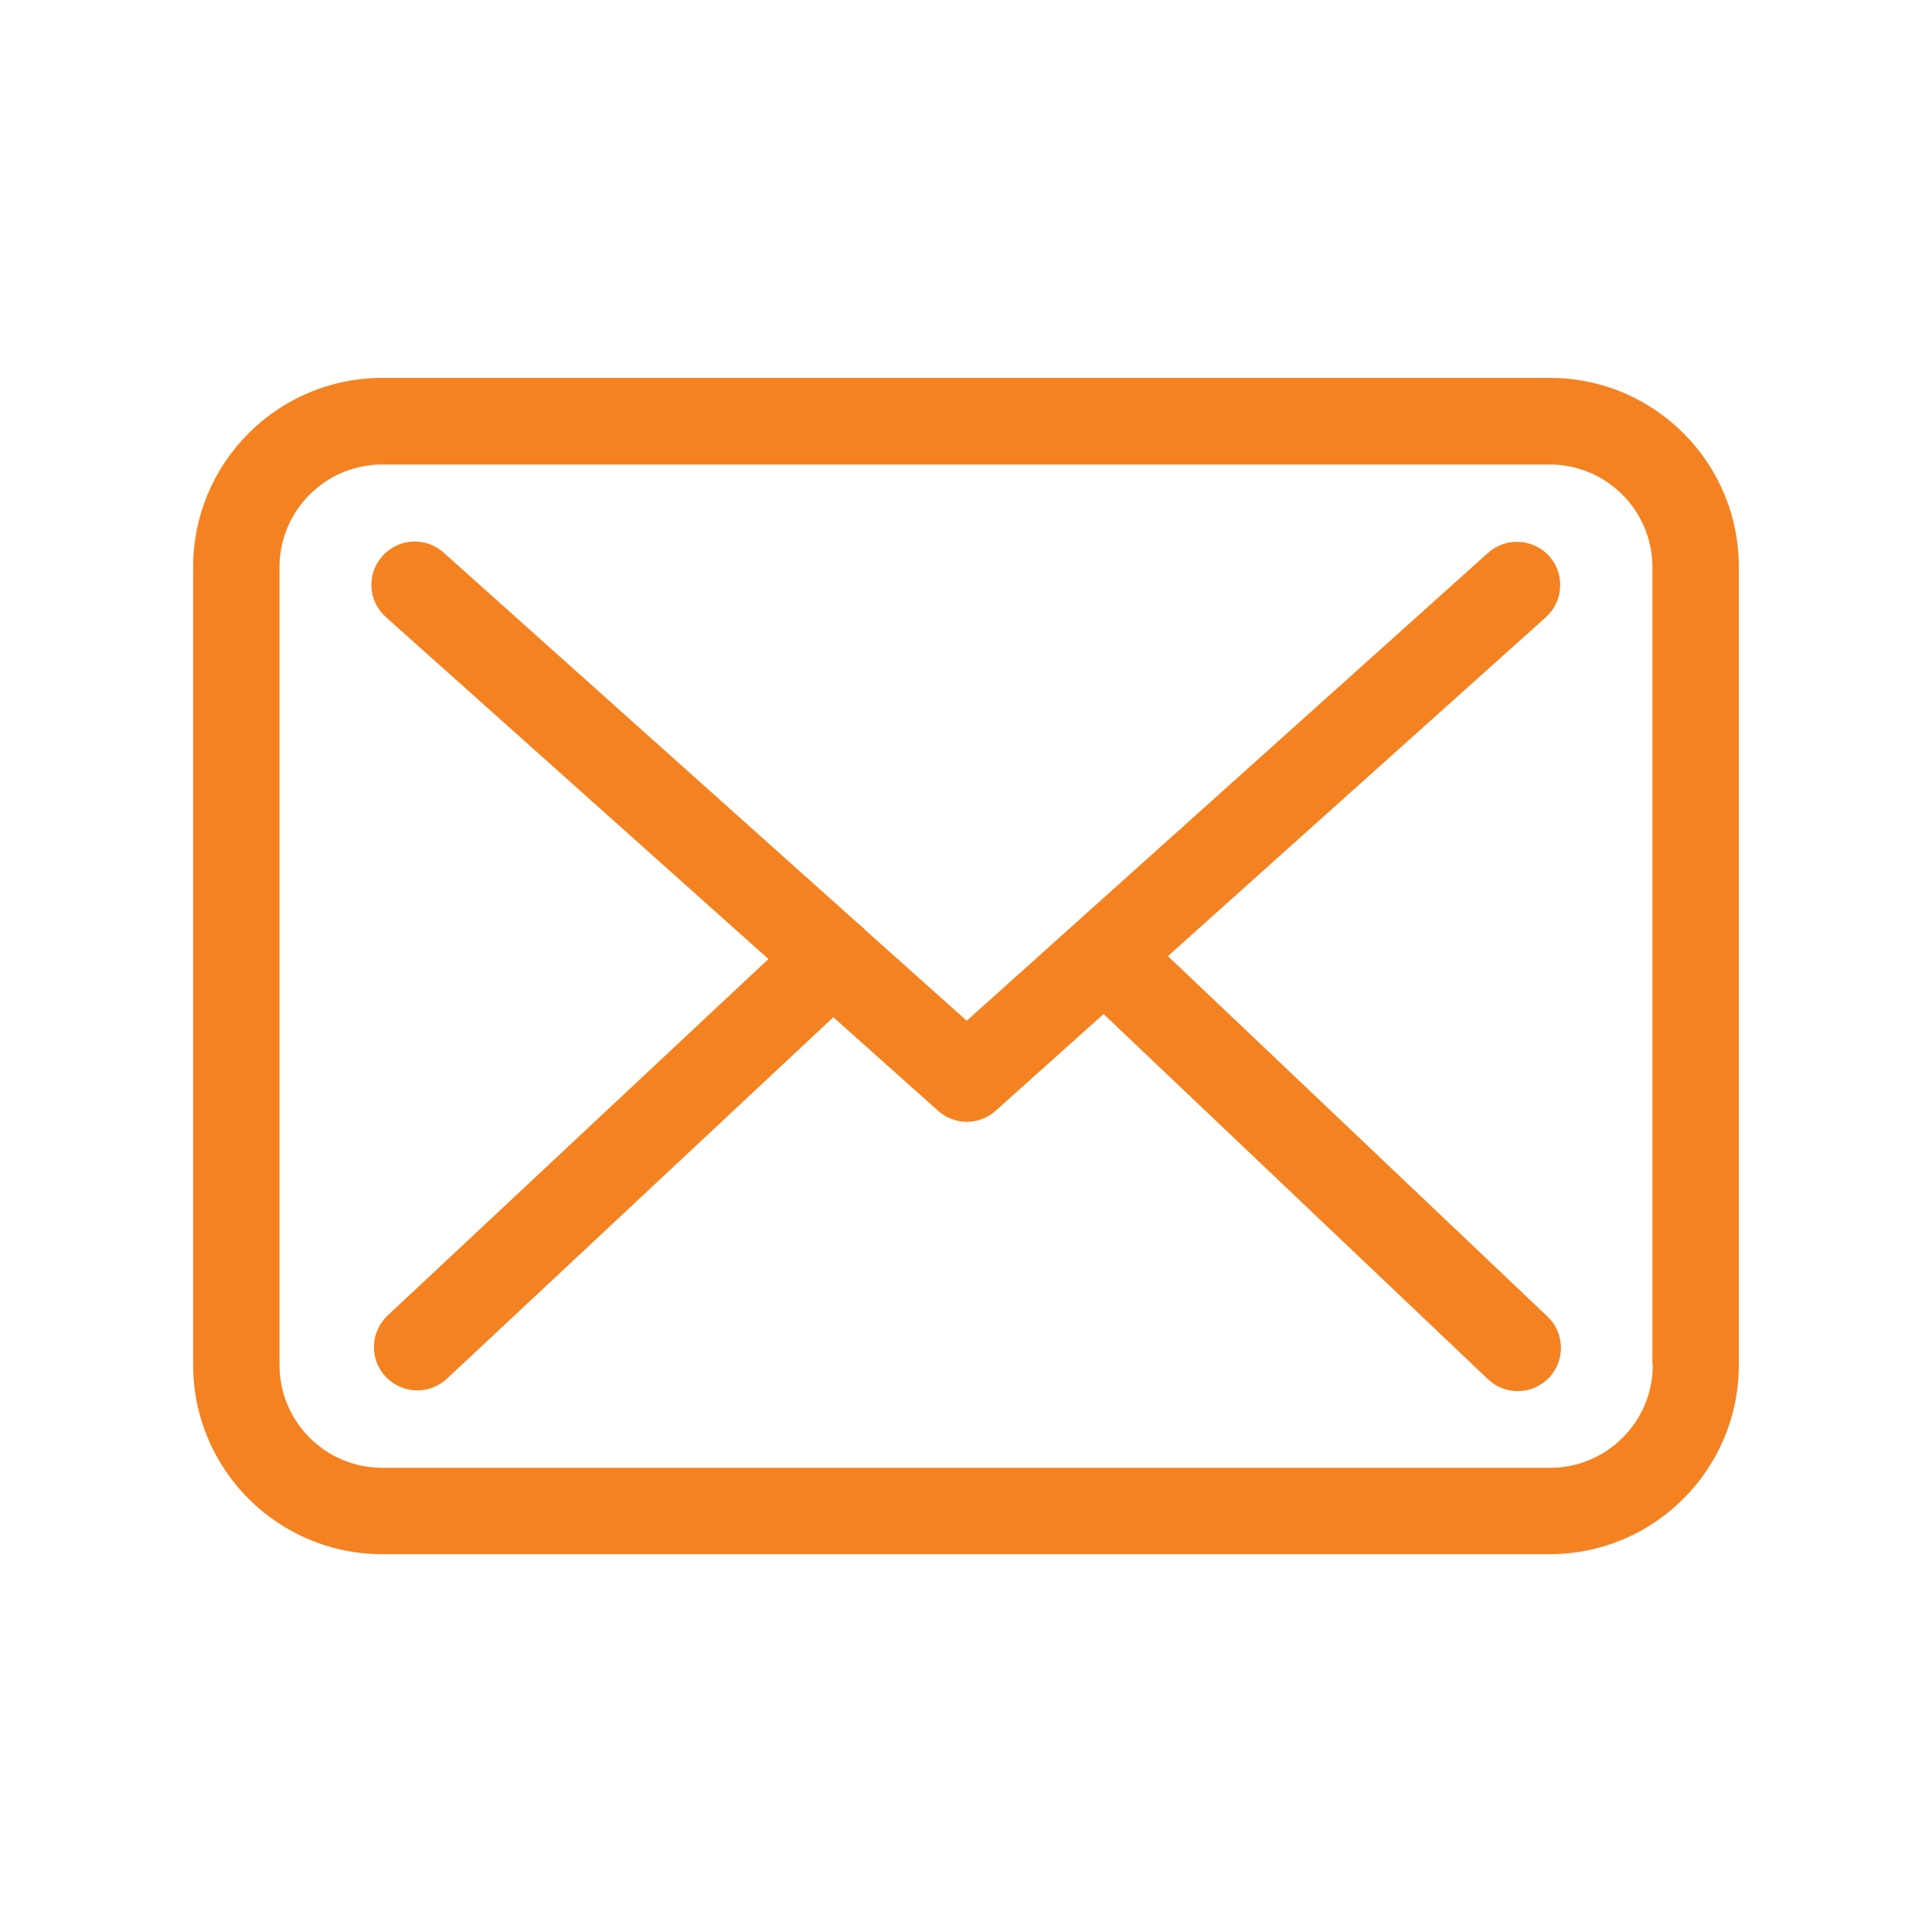 <?xml version="1.0" encoding="utf-8"?>
<!-- Generator: Adobe Illustrator 16.0.0, SVG Export Plug-In . SVG Version: 6.00 Build 0)  -->
<!DOCTYPE svg PUBLIC "-//W3C//DTD SVG 1.1//EN" "http://www.w3.org/Graphics/SVG/1.1/DTD/svg11.dtd">
<svg version="1.1" id="Capa_1" xmlns="http://www.w3.org/2000/svg" xmlns:xlink="http://www.w3.org/1999/xlink" x="0px" y="0px"
	 width="49.999px" height="50px" viewBox="825.396 329.33 49.999 50" enable-background="new 825.396 329.33 49.999 50"
	 xml:space="preserve">
<g>
	<g>
		<path fill="#F58220" d="M865.512,339.11h-30.225c-2.699,0-4.892,2.193-4.892,4.891v20.658c0,2.698,2.194,4.892,4.892,4.892h30.217
			c2.698,0,4.891-2.193,4.891-4.892v-20.65C870.404,341.312,868.211,339.11,865.512,339.11z M868.169,364.659
			c0,1.465-1.192,2.657-2.657,2.657h-30.225c-1.466,0-2.657-1.192-2.657-2.657v-20.65c0-1.465,1.191-2.657,2.657-2.657h30.217
			c1.465,0,2.656,1.192,2.656,2.657v20.65H868.169z"/>
		<path fill="#F58220" d="M855.621,354.074l9.783-8.772c0.455-0.414,0.497-1.117,0.084-1.581c-0.415-0.455-1.117-0.497-1.582-0.083
			l-13.491,12.108l-2.632-2.351c-0.009-0.008-0.017-0.017-0.017-0.025c-0.059-0.057-0.116-0.107-0.182-0.157l-10.71-9.584
			c-0.464-0.414-1.167-0.372-1.581,0.091c-0.415,0.464-0.373,1.167,0.091,1.581l9.899,8.848l-9.858,9.229
			c-0.448,0.421-0.472,1.125-0.05,1.58c0.223,0.232,0.521,0.355,0.819,0.355c0.273,0,0.546-0.099,0.762-0.297l10.006-9.361
			l2.716,2.426c0.215,0.189,0.479,0.281,0.744,0.281c0.265,0,0.538-0.1,0.745-0.29l2.789-2.499l9.949,9.451
			c0.215,0.207,0.496,0.307,0.77,0.307c0.297,0,0.587-0.116,0.812-0.349c0.422-0.447,0.405-1.158-0.042-1.58L855.621,354.074z"/>
	</g>
</g>
</svg>
